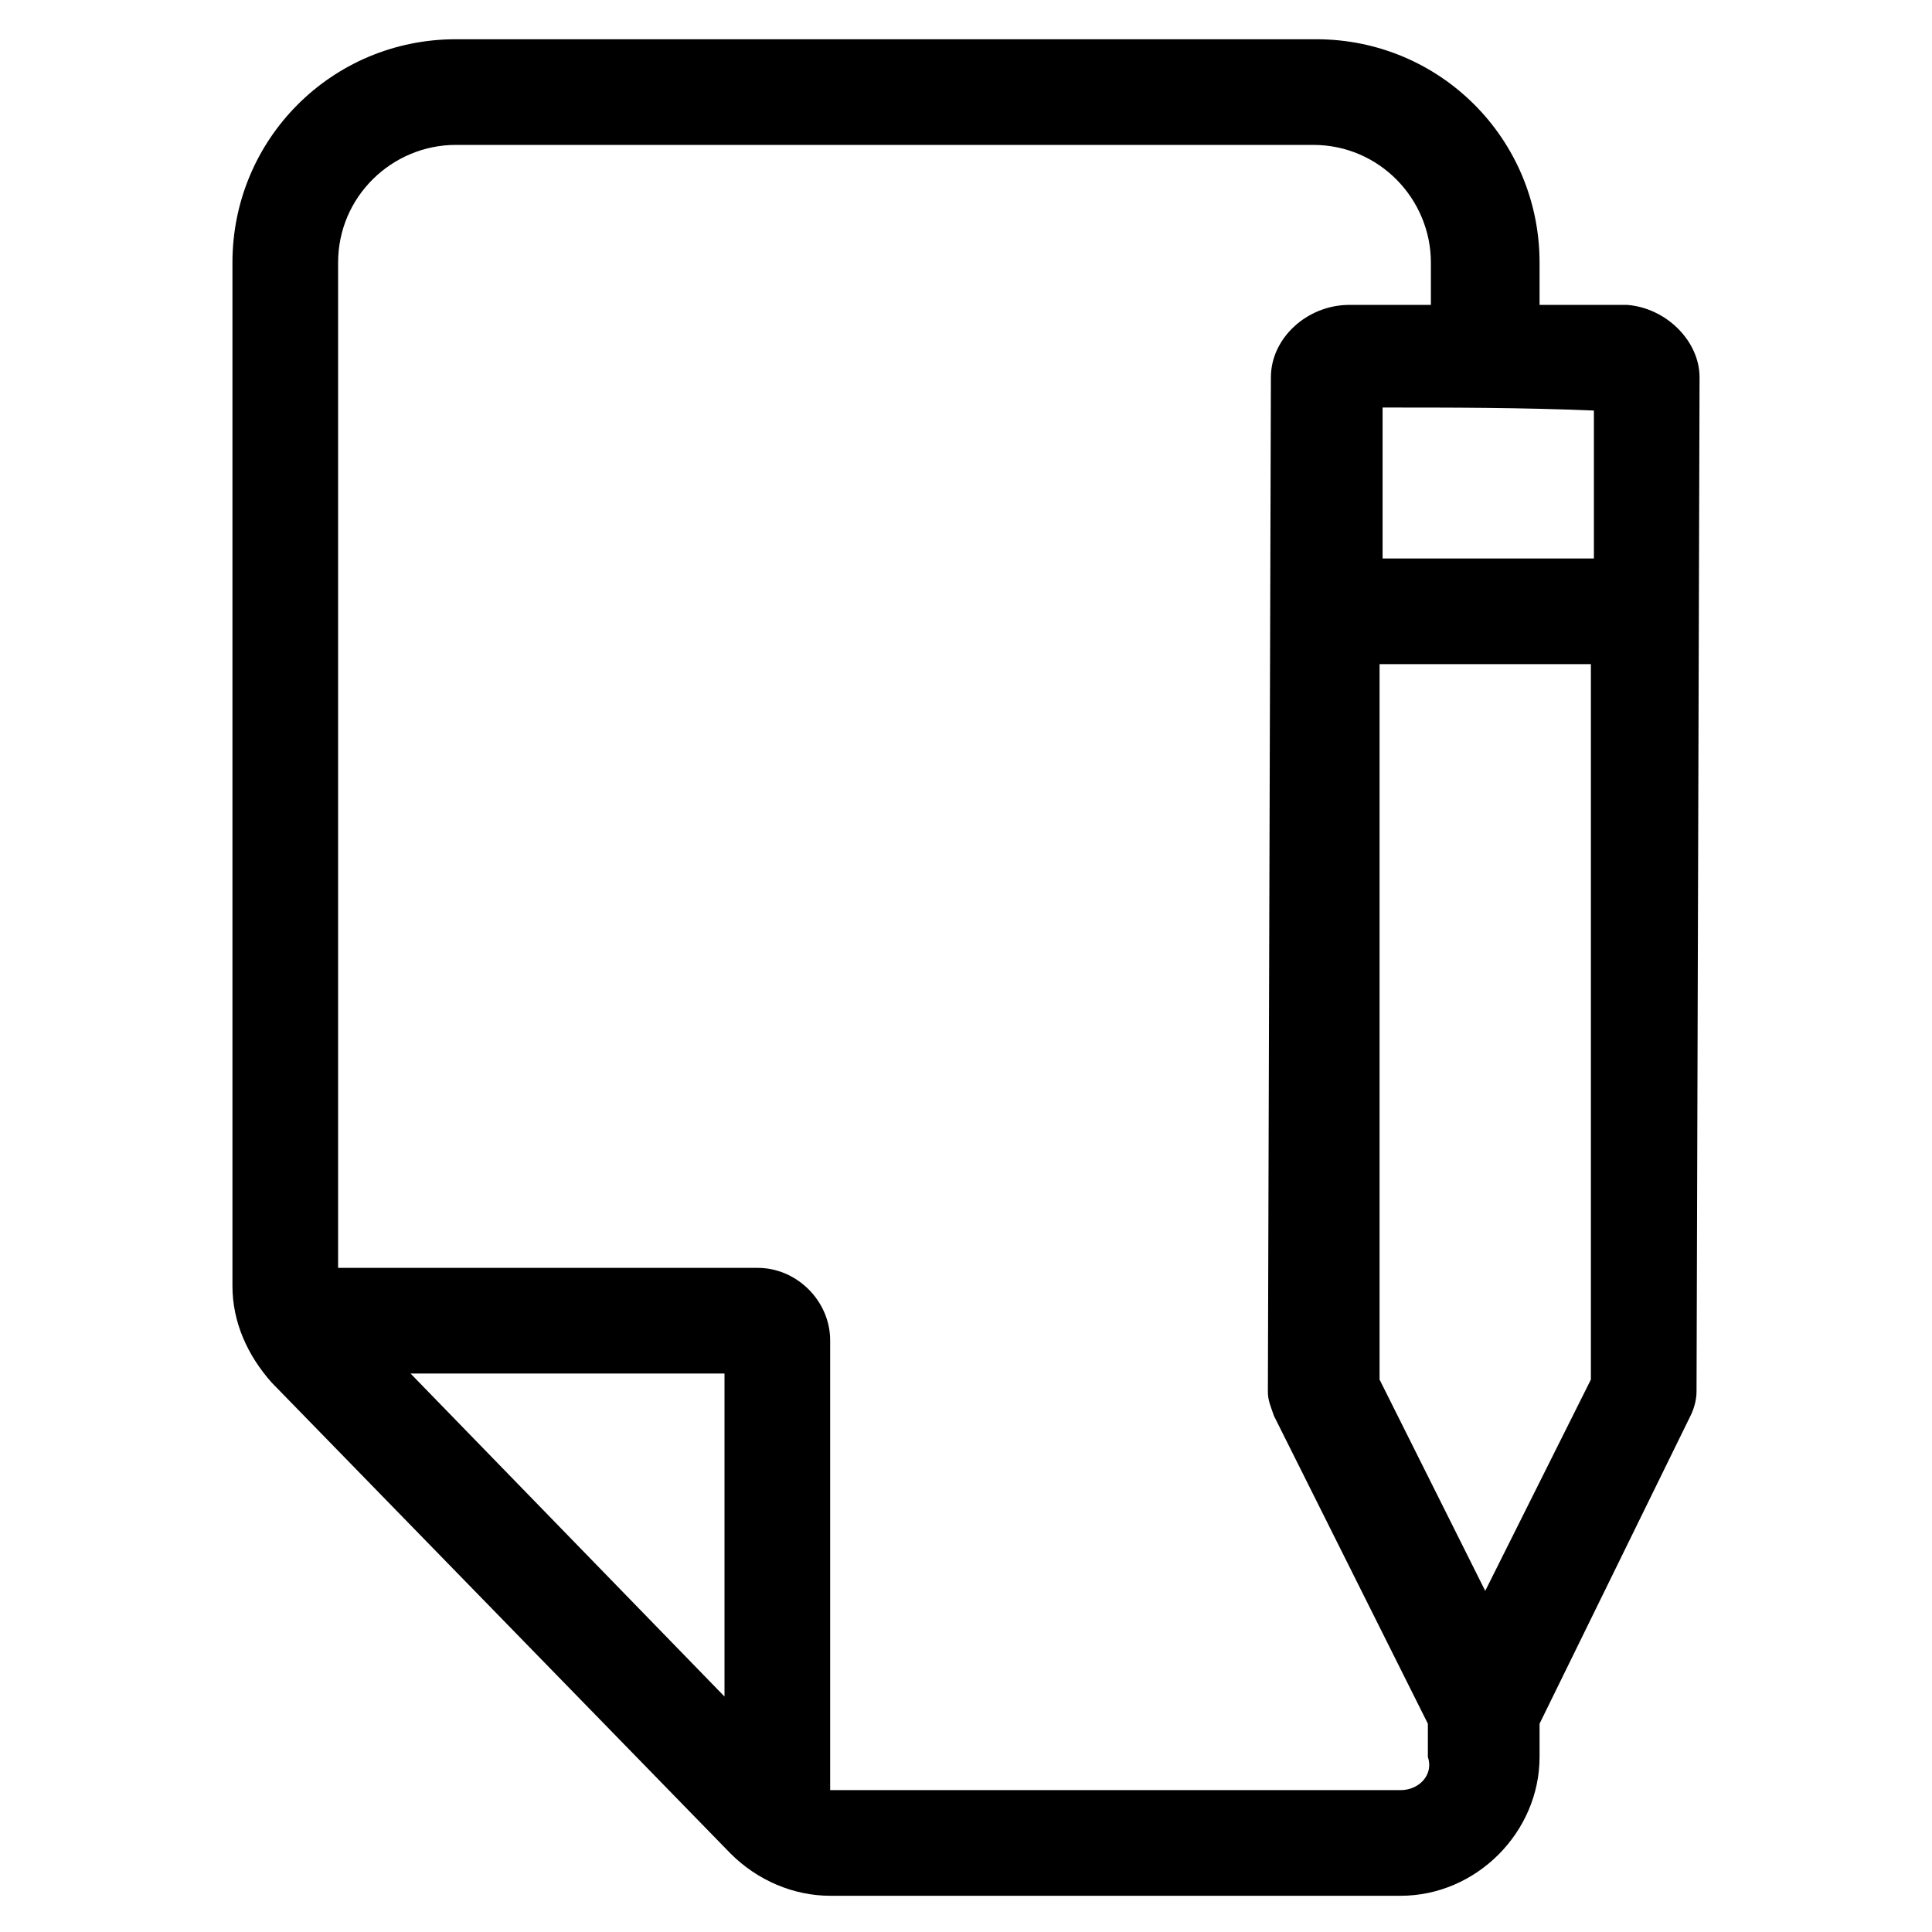 <?xml version="1.0" encoding="utf-8"?>
<!-- Generator: Adobe Illustrator 22.0.1, SVG Export Plug-In . SVG Version: 6.00 Build 0)  -->
<svg fill="#000000" width="52" height="52" version="1.1" id="lni_lni-write" xmlns="http://www.w3.org/2000/svg" xmlns:xlink="http://www.w3.org/1999/xlink" x="0px"
	 y="0px" viewBox="0 0 64 64" style="enable-background:new 0 0 64 64;" xml:space="preserve">
<path d="M53.9,10.1l-0.2,0c-0.9,0-1.8,0-2.7,0V8.7c0-4.1-3.3-7.4-7.4-7.4H15.1c-4.1,0-7.4,3.3-7.4,7.4v33.9c0,1.2,0.5,2.3,1.3,3.2
	l15.2,15.6c0.9,0.9,2.1,1.4,3.3,1.4h18.9c2.5,0,4.6-2.1,4.6-4.6v-1.1l5-10.2c0.1-0.2,0.2-0.5,0.2-0.8l0.1-33.6
	C56.3,11.3,55.2,10.2,53.9,10.1z M52.8,18.5h-7l0-5c2.3,0,4.6,0,7,0.1L52.8,18.5z M24,56.2L13.6,45.5H24V56.2z M46.4,59.3H27.5V44.4
	c0-1.3-1.1-2.4-2.4-2.4H11.2V8.7c0-2.2,1.8-3.9,3.9-3.9h28.4c2.2,0,3.9,1.8,3.9,3.9v1.4c-0.9,0-1.8,0-2.7,0c-1.4,0-2.6,1.1-2.6,2.4
	l-0.1,33.6c0,0.3,0.1,0.5,0.2,0.8l5.1,10.2v1.1C47.5,58.8,47,59.3,46.4,59.3z M49.2,52.7l-3.5-7l0-23.7h7l0,23.7L49.2,52.7z"/>
</svg>
